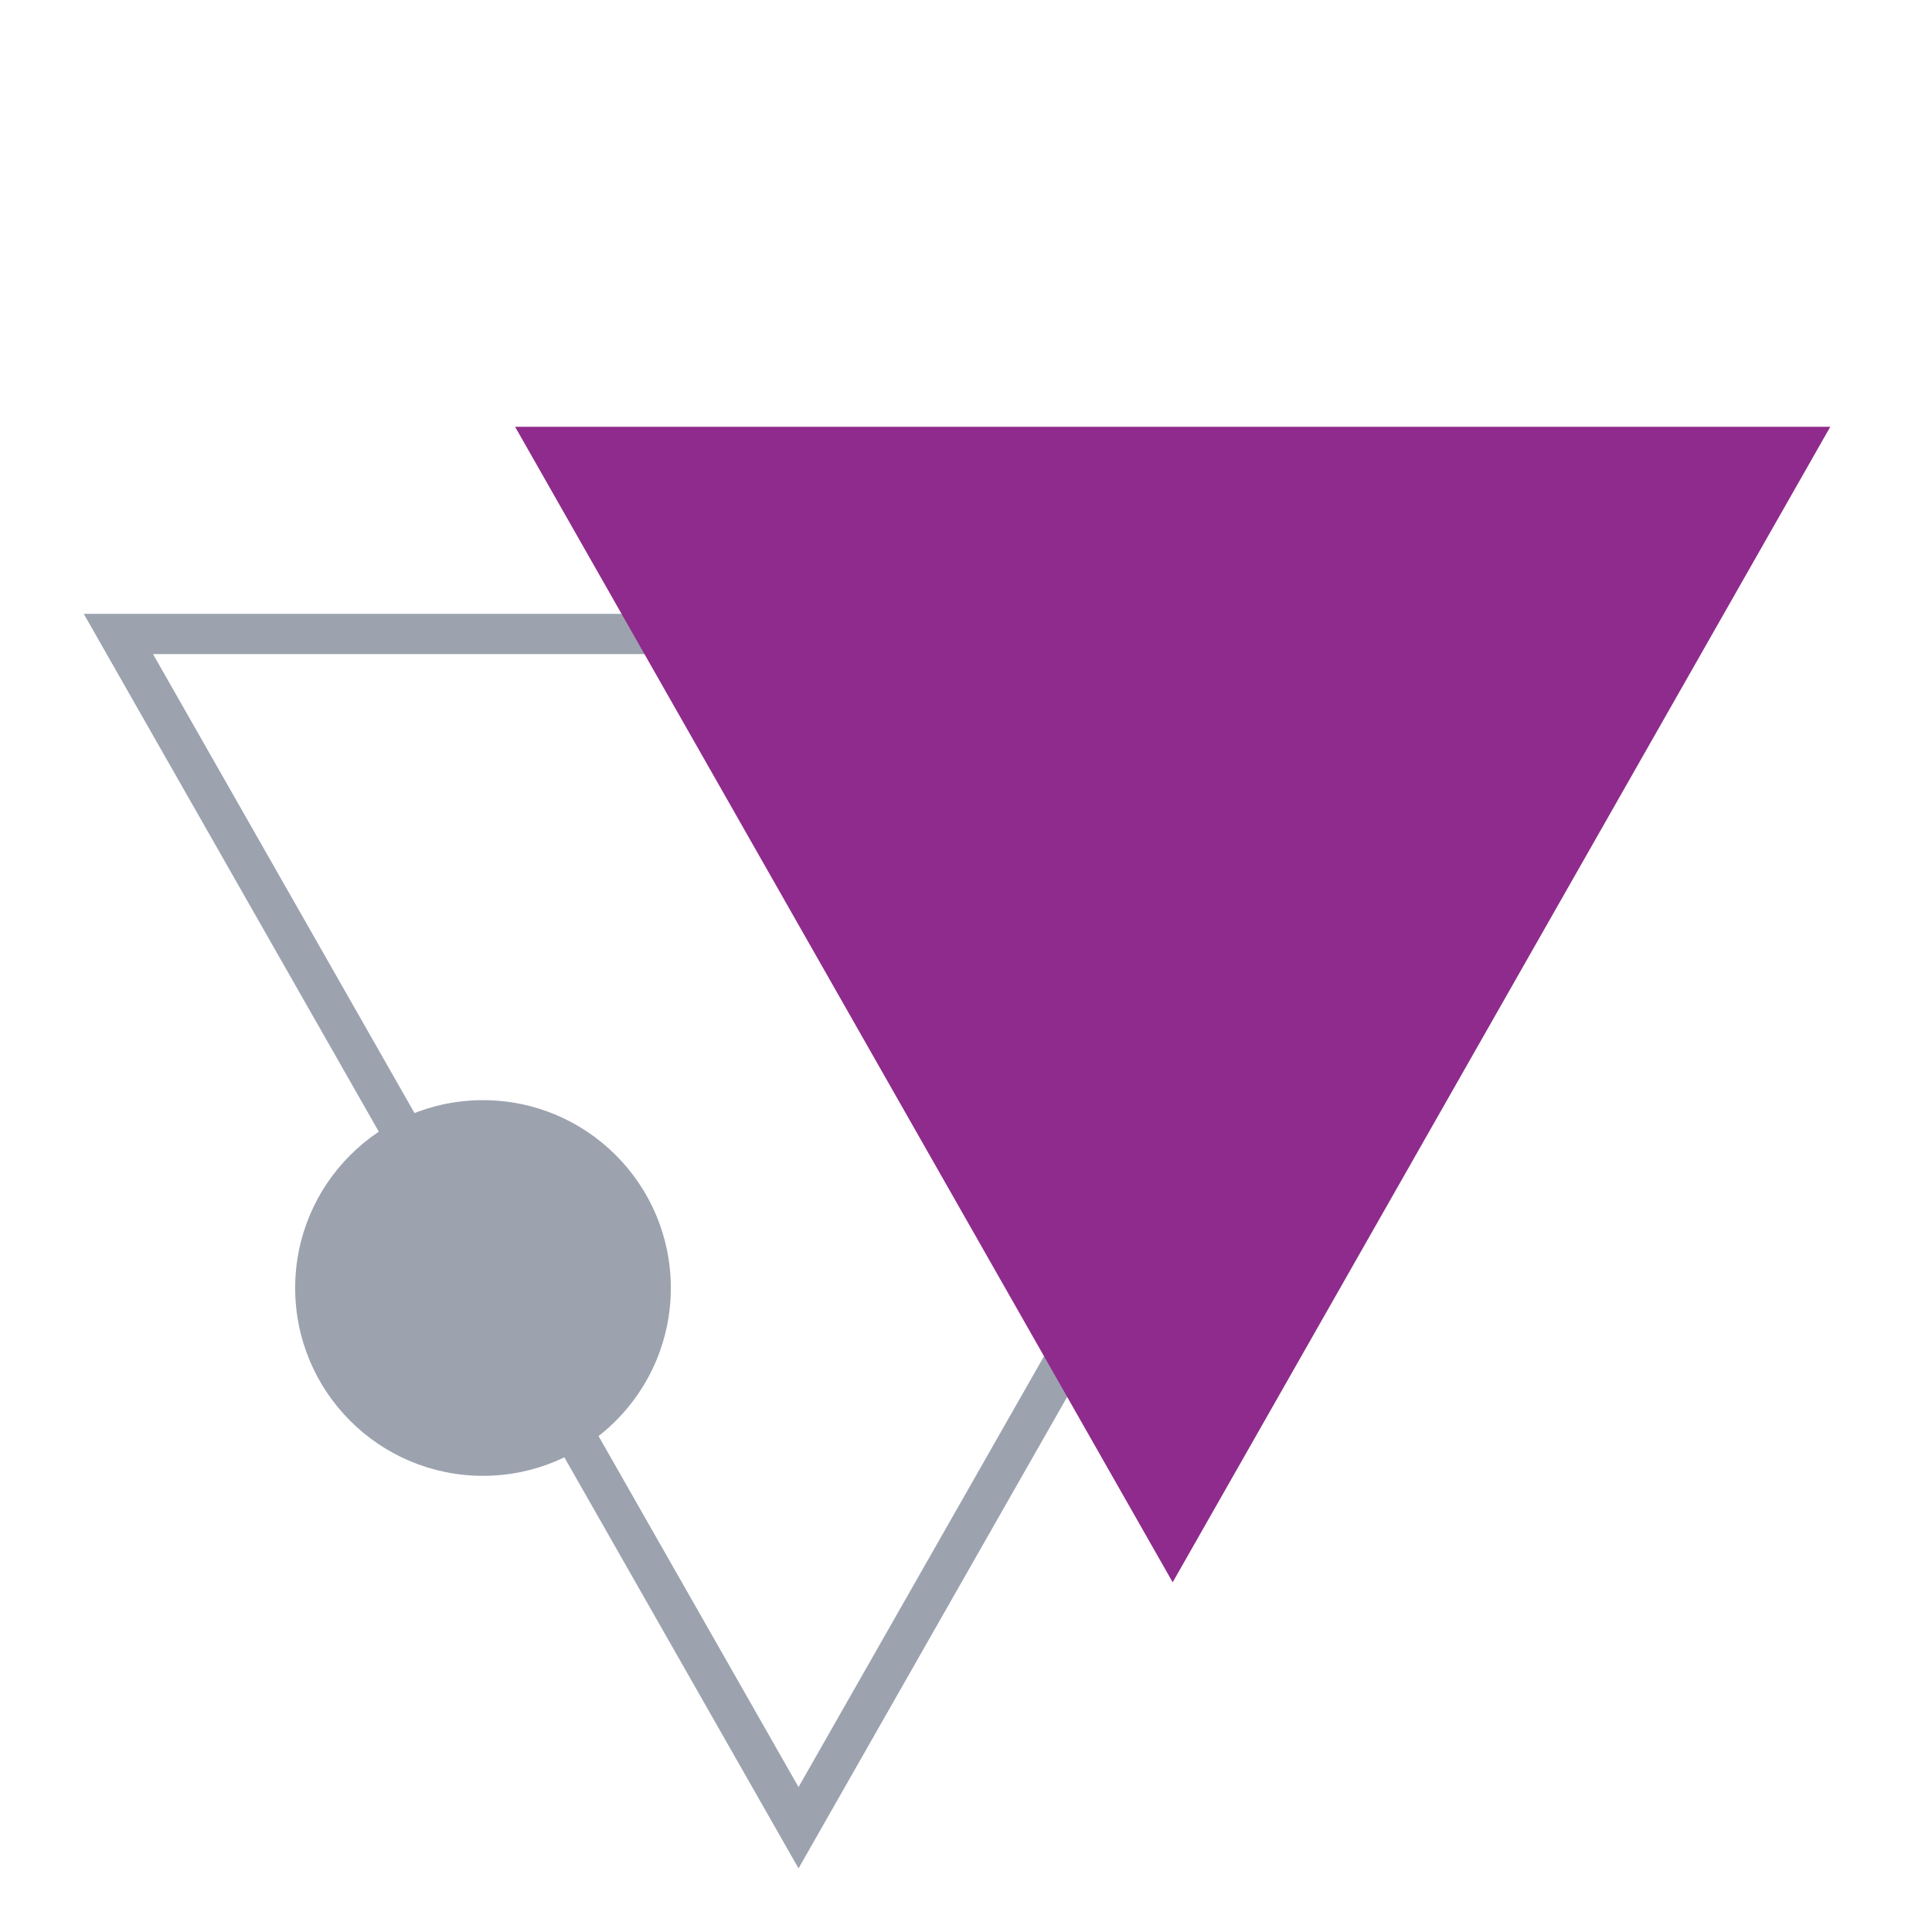 <svg width="72" height="72" viewBox="0 0 72 72" fill="none" xmlns="http://www.w3.org/2000/svg">
<g clip-path="url(#clip0_2423_16827)">
<circle cx="18" cy="48" r="7" fill="#9CA3AF"/>
<path d="M55.106 23.626L29.759 68.114L4.412 23.626L55.106 23.626Z" stroke="#9CA3AF" stroke-width="1.5"/>
<path d="M43.702 58.967L19.196 15.905L68.209 15.905L43.702 58.967Z" fill="#8F2B8C"/>
</g>
<defs>
<clipPath id="clip0_2423_16827">
<rect width="72" height="72" fill="white"/>
</clipPath>
</defs>
</svg>
